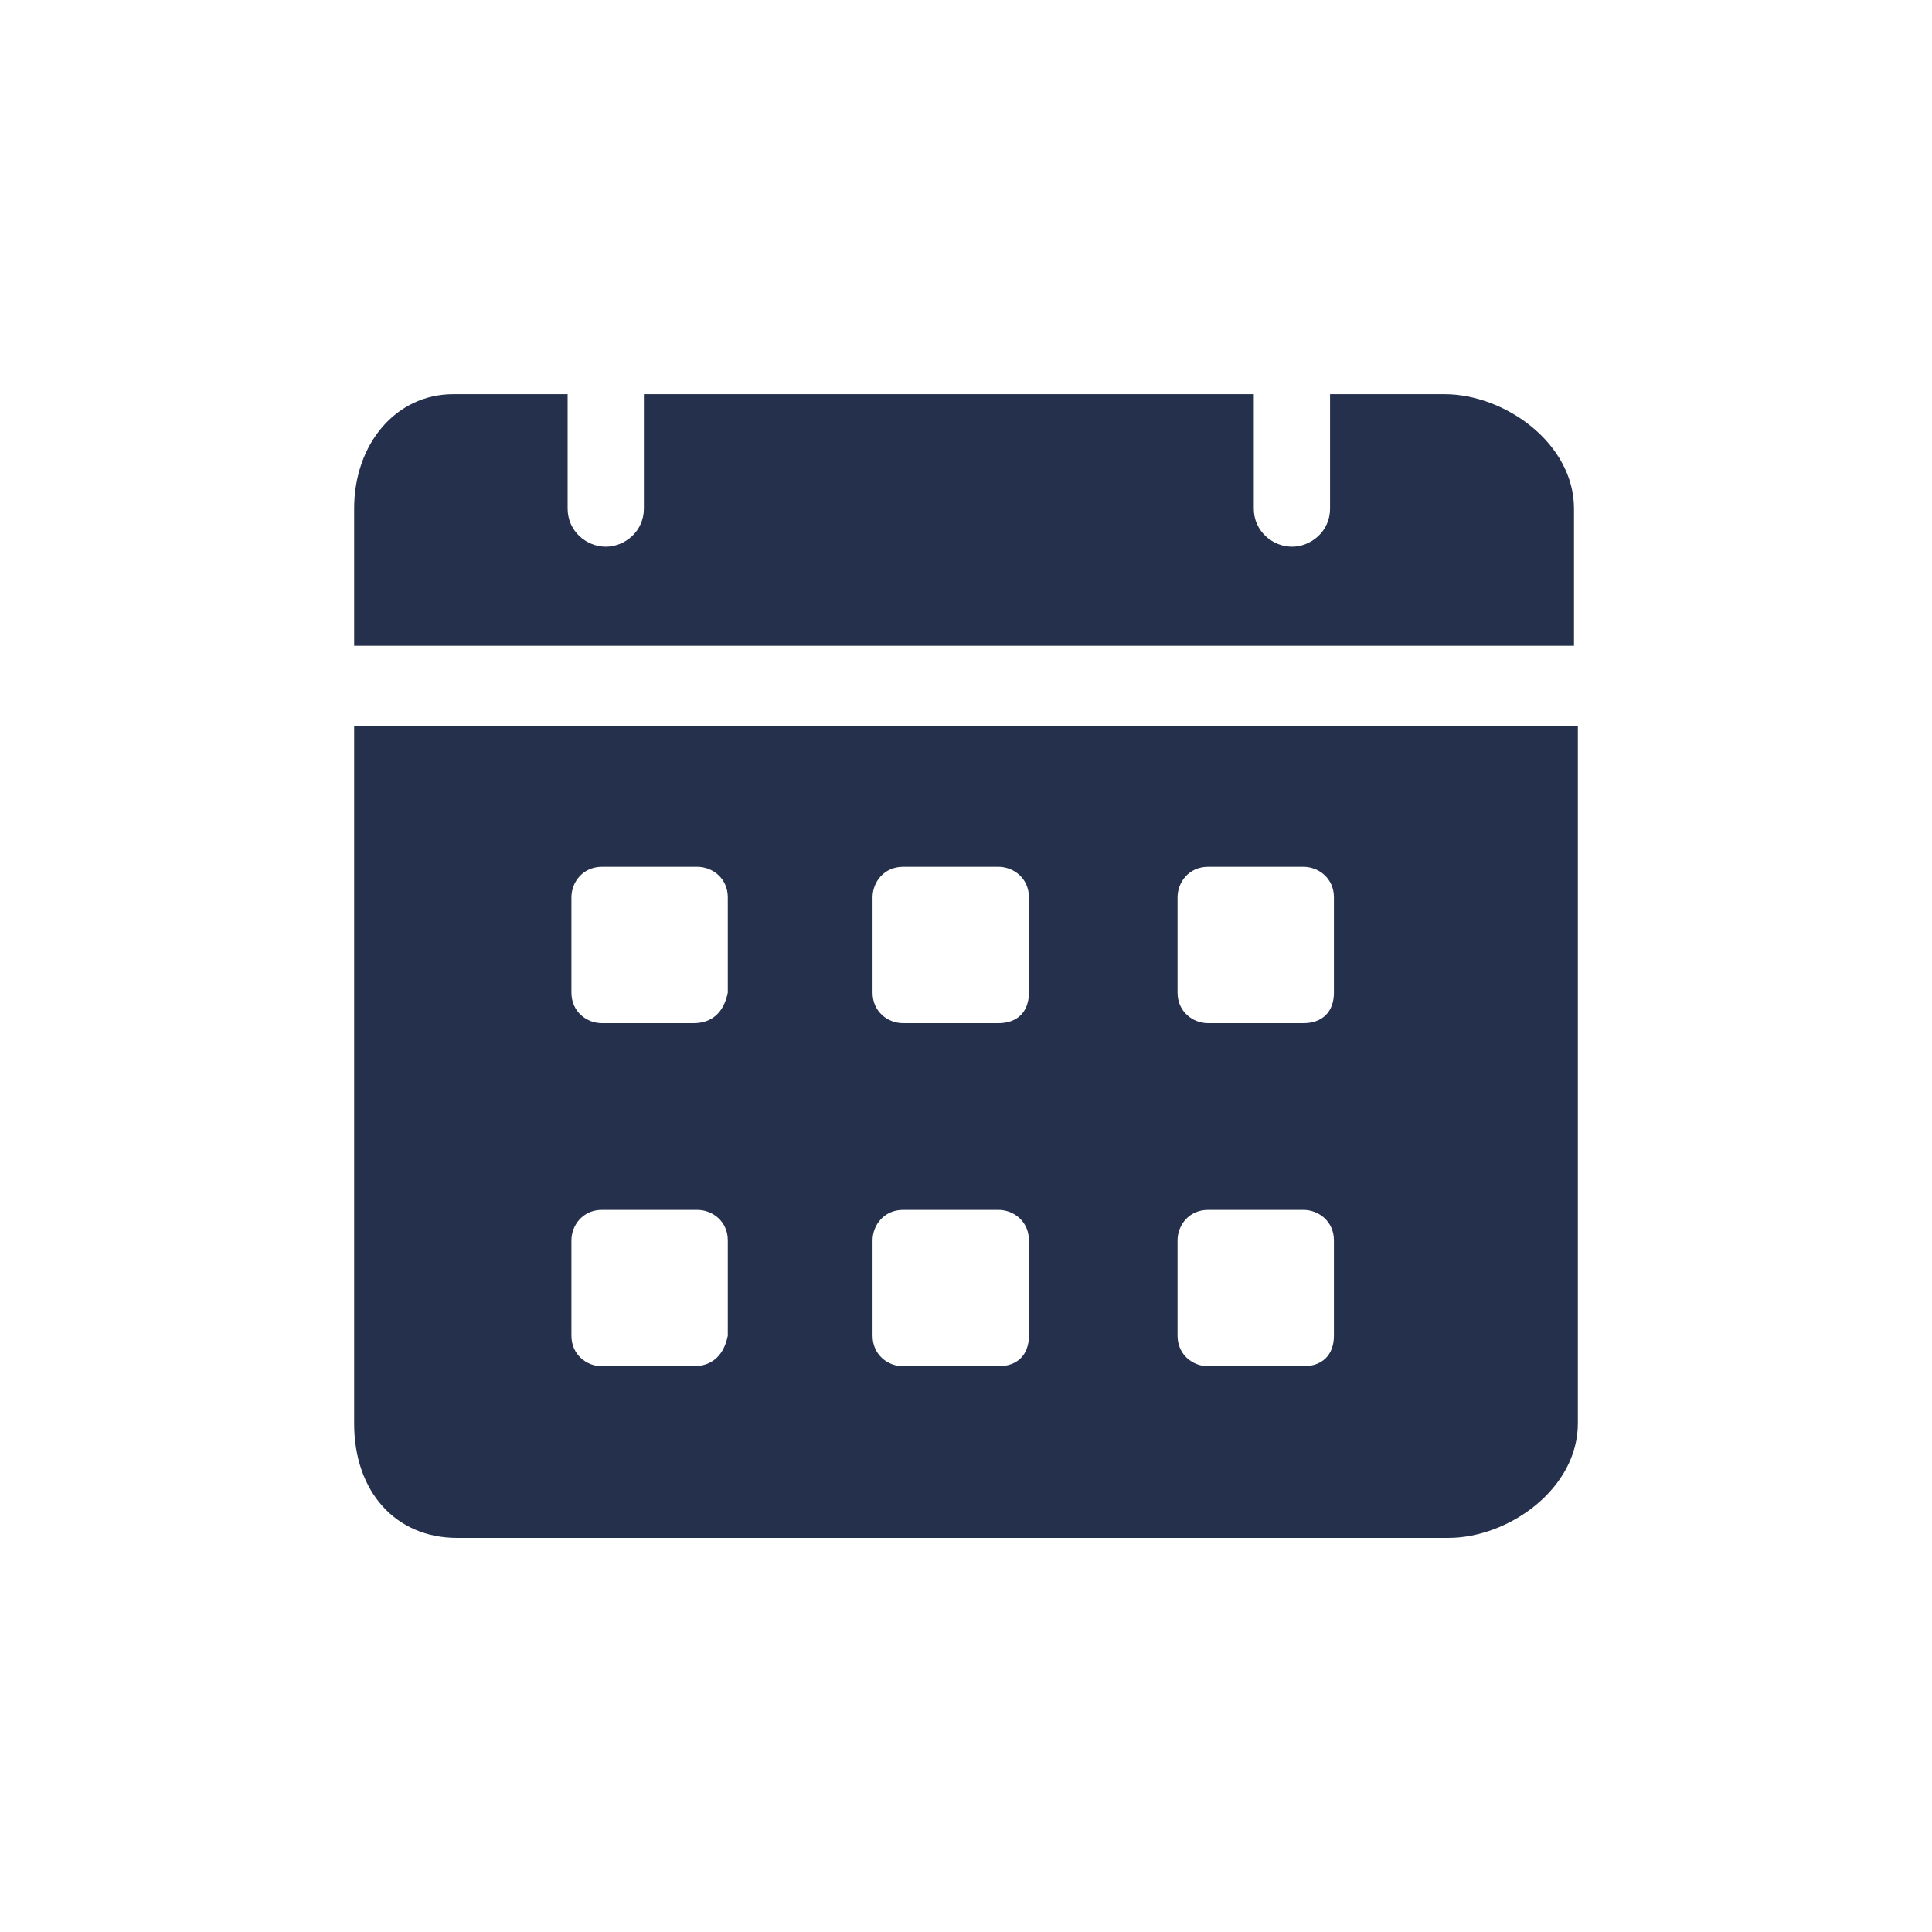 <?xml version="1.0" encoding="UTF-8"?>
<svg id="Devices_Hardware" data-name="Devices &amp;amp; Hardware" xmlns="http://www.w3.org/2000/svg" viewBox="0 0 300 300">
  <defs>
    <style>
      .cls-1 {
        fill: #25314c;
      }
    </style>
  </defs>
  <path class="cls-1" d="M224.29,61.21h-17.76v17.76c0,3.55-2.96,5.92-5.92,5.92s-5.92-2.37-5.92-5.92v-17.76h-94.71v17.76c0,3.55-2.96,5.92-5.92,5.92s-5.92-2.37-5.92-5.92v-17.76h-17.76c-8.88,0-15.39,7.7-15.39,17.76v21.31h189.42v-21.31c0-10.06-10.66-17.76-20.13-17.76ZM54.99,112.71v108.33c0,10.66,6.51,17.76,15.98,17.76h153.91c9.47,0,20.13-7.7,20.13-17.76v-108.33H54.99ZM107.68,212.15h-14.21c-2.37,0-4.74-1.78-4.74-4.74v-14.8c0-2.37,1.78-4.74,4.74-4.74h14.8c2.37,0,4.74,1.78,4.74,4.74v14.8c-.59,2.96-2.37,4.74-5.33,4.74h0ZM107.68,158.88h-14.21c-2.37,0-4.74-1.78-4.74-4.74v-14.8c0-2.37,1.78-4.74,4.74-4.74h14.8c2.37,0,4.74,1.78,4.74,4.74v14.8c-.59,2.96-2.37,4.74-5.33,4.74h0ZM155.03,212.15h-14.8c-2.37,0-4.74-1.78-4.74-4.74v-14.8c0-2.37,1.78-4.74,4.74-4.74h14.8c2.37,0,4.74,1.78,4.74,4.74v14.8c0,2.96-1.78,4.74-4.74,4.74ZM155.03,158.88h-14.8c-2.37,0-4.74-1.78-4.74-4.74v-14.8c0-2.37,1.78-4.74,4.74-4.74h14.8c2.37,0,4.74,1.78,4.74,4.74v14.8c0,2.96-1.78,4.74-4.74,4.74ZM202.39,212.15h-14.8c-2.37,0-4.74-1.78-4.74-4.74v-14.8c0-2.37,1.78-4.74,4.74-4.74h14.8c2.37,0,4.74,1.78,4.74,4.74v14.8c0,2.96-1.78,4.74-4.74,4.74ZM202.39,158.88h-14.8c-2.37,0-4.74-1.78-4.74-4.74v-14.8c0-2.37,1.78-4.74,4.74-4.74h14.8c2.37,0,4.74,1.78,4.74,4.74v14.8c0,2.96-1.78,4.74-4.74,4.74Z"/>
</svg>